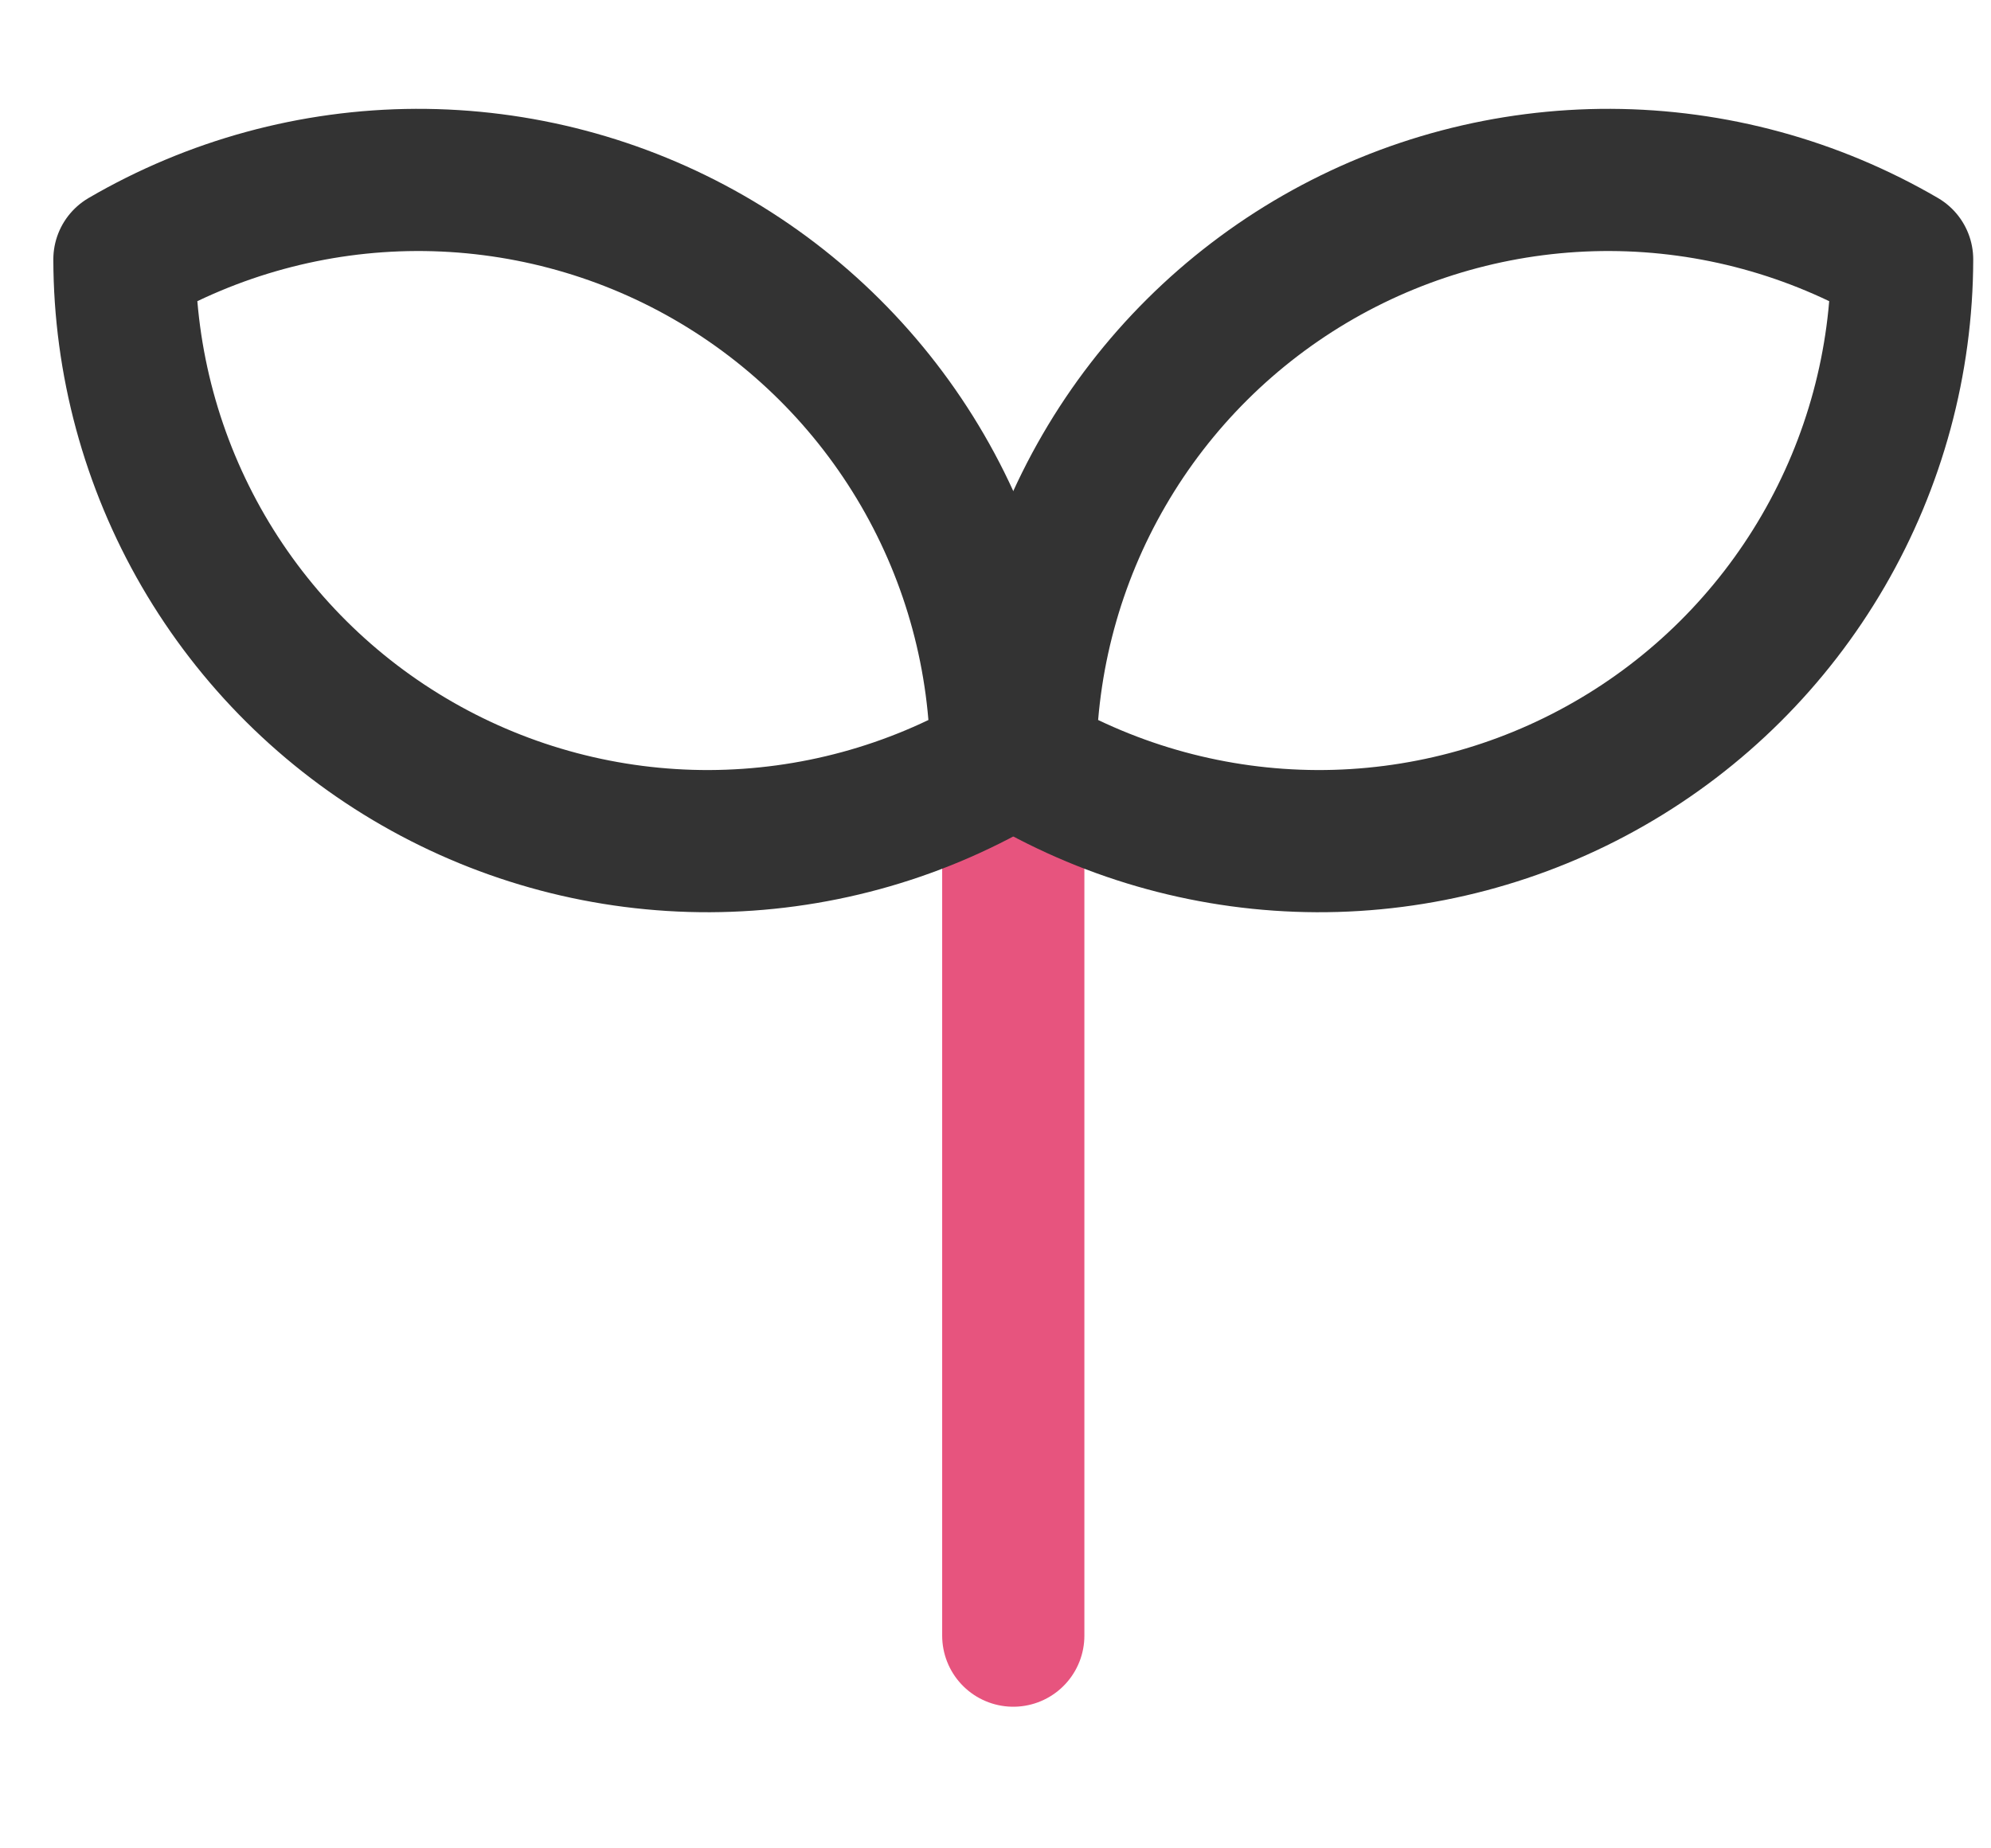 <svg width="28" height="26" viewBox="0 0 28 26" fill="none" xmlns="http://www.w3.org/2000/svg">
<path d="M14.25 23.008V10.816" stroke="#E7547E" stroke-width="2" stroke-linecap="round" stroke-linejoin="round"/>
<path d="M22.628 10.745C23.878 10.029 24.917 8.995 25.64 7.75C26.364 6.504 26.747 5.09 26.75 3.649C25.505 2.923 24.091 2.537 22.649 2.531C21.208 2.526 19.791 2.9 18.541 3.616C17.29 4.333 16.25 5.367 15.527 6.613C14.803 7.859 14.421 9.274 14.418 10.716C15.663 11.441 17.078 11.826 18.519 11.832C19.96 11.837 21.378 11.462 22.628 10.745Z" stroke="#333333" stroke-width="2" stroke-linecap="round" stroke-linejoin="round"/>
<path d="M5.872 10.745C4.622 10.029 3.583 8.996 2.859 7.75C2.136 6.504 1.753 5.09 1.75 3.649C2.995 2.923 4.409 2.537 5.85 2.531C7.292 2.526 8.709 2.9 9.959 3.616C11.21 4.333 12.249 5.367 12.973 6.613C13.697 7.859 14.079 9.274 14.082 10.716C12.837 11.442 11.422 11.826 9.981 11.832C8.539 11.837 7.122 11.462 5.872 10.745Z" stroke="#333333" stroke-width="2" stroke-linecap="round" stroke-linejoin="round"/>
</svg>
